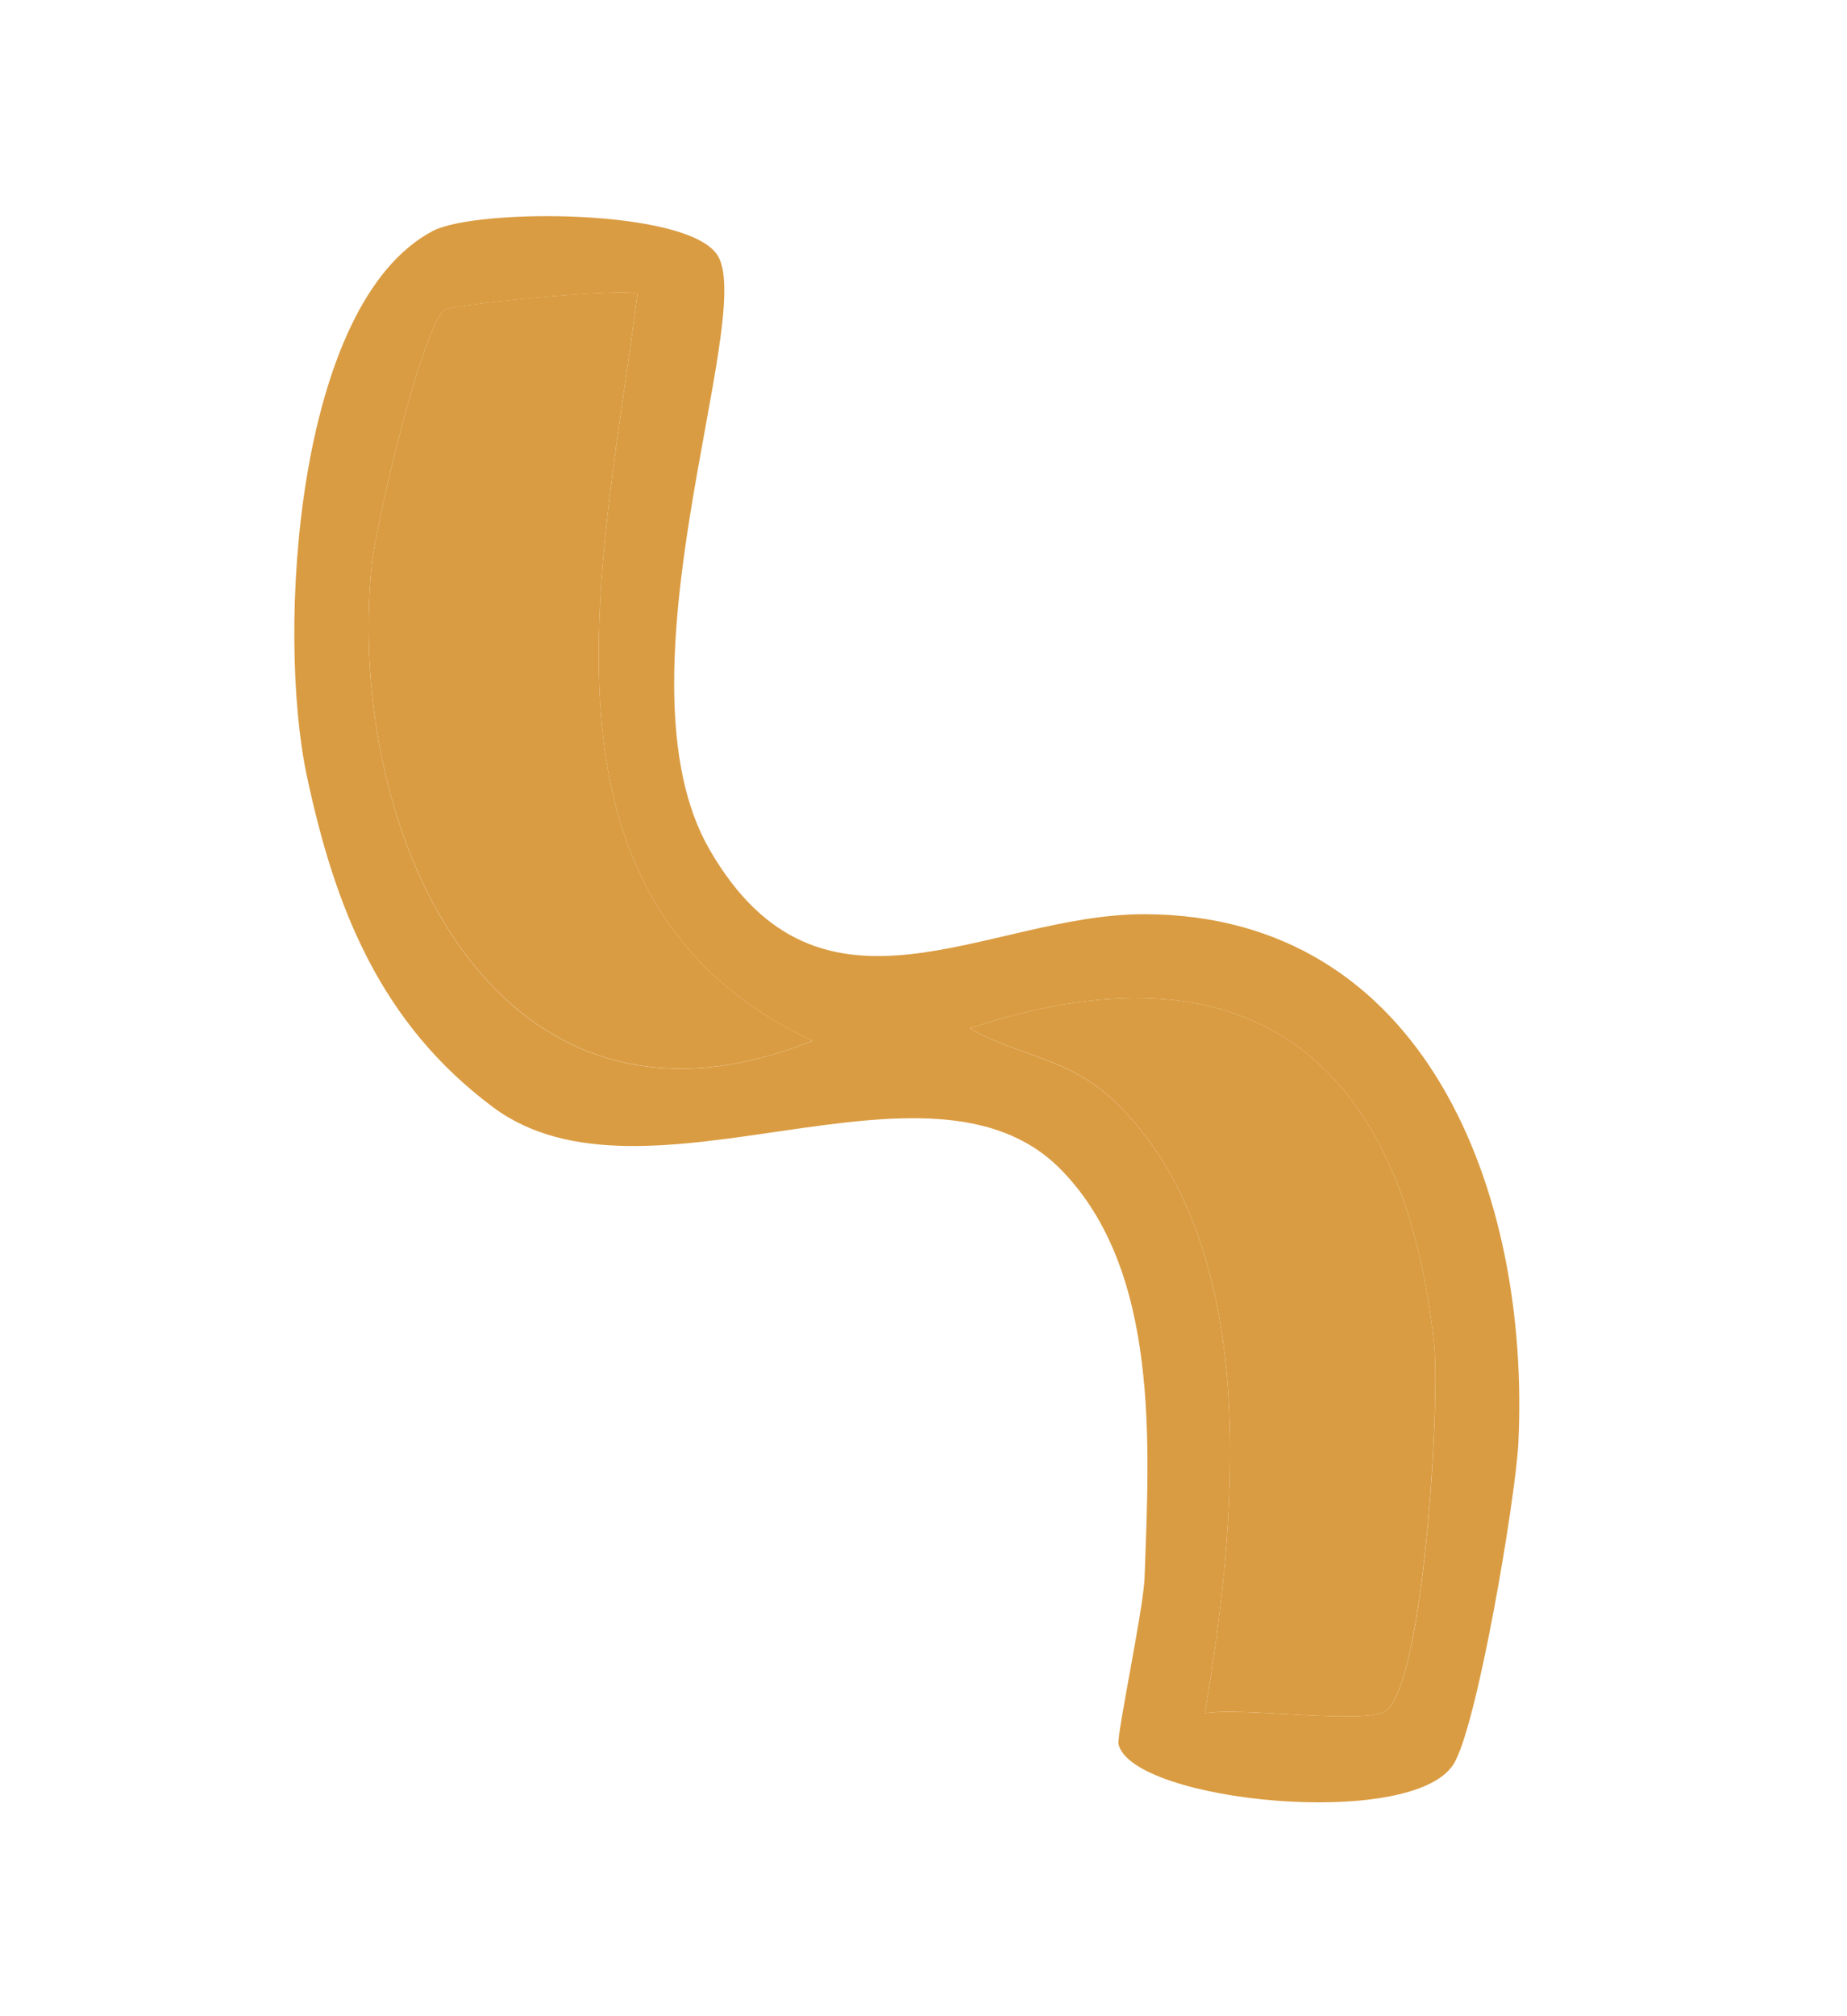 <svg width="297" height="324" viewBox="0 0 297 324" fill="none" xmlns="http://www.w3.org/2000/svg">
<g filter="url(#filter0_f_1542_2426)">
<path d="M179.861 280.303C179.512 278.993 183.874 258.54 184.048 253.561C184.803 232.235 186.585 204.184 170.567 187.915C149.333 166.35 103.842 196.184 79.292 177.931C61.199 164.46 53.848 145.951 49.329 124.624C44.48 101.81 47.405 48.822 69.588 37.119C76.549 33.45 110.988 33.452 115.468 41.169C121.441 51.406 98.136 108.896 114.097 136.531C132.035 167.579 158.678 146.87 184.003 146.911C229.34 146.993 246.077 191.848 244.16 231.782C243.734 240.63 237.531 277.608 233.692 283.559C226.905 294.113 182.247 289.528 179.88 280.362L179.861 280.303ZM130.639 167.262C82.799 144.742 97.165 89.732 102.496 47.258C101.39 46.128 72.808 48.903 71.528 49.776C67.921 52.276 60.38 84.472 59.76 90.86C55.438 134.921 80.281 187.513 130.639 167.262ZM155.906 165.259C164.71 170.18 172.311 169.823 180.282 178.017C203.359 201.784 198.727 245.448 193.745 275.344C199.388 274.253 219.671 277.23 222.871 274.909C228.94 270.525 231.613 225.334 230.585 215.871C225.541 169.132 199.788 150.681 155.906 165.259Z" fill="#DA9C42"/>
<path d="M130.64 167.253C80.301 187.485 55.439 134.913 59.76 90.852C60.381 84.464 67.922 52.267 71.529 49.768C72.828 48.875 101.391 46.119 102.496 47.25C97.166 89.724 82.8 144.734 130.64 167.253Z" fill="#DA9C42"/>
<path d="M155.907 165.257C199.789 150.679 225.542 169.13 230.586 215.869C231.595 225.312 228.922 270.504 222.872 274.907C219.653 277.248 199.37 274.231 193.746 275.342C198.728 245.446 203.36 201.782 180.283 178.015C172.332 169.801 164.711 170.178 155.907 165.257Z" fill="#DA9C42"/>
</g>
<defs>
<filter id="filter0_f_1542_2426" x="13.325" y="0.736" width="264.981" height="322.898" filterUnits="userSpaceOnUse" color-interpolation-filters="sRGB">
<feFlood flood-opacity="0" result="BackgroundImageFix"/>
<feBlend mode="normal" in="SourceGraphic" in2="BackgroundImageFix" result="shape"/>
<feGaussianBlur stdDeviation="17" result="effect1_foregroundBlur_1542_2426"/>
</filter>
</defs>
</svg>

